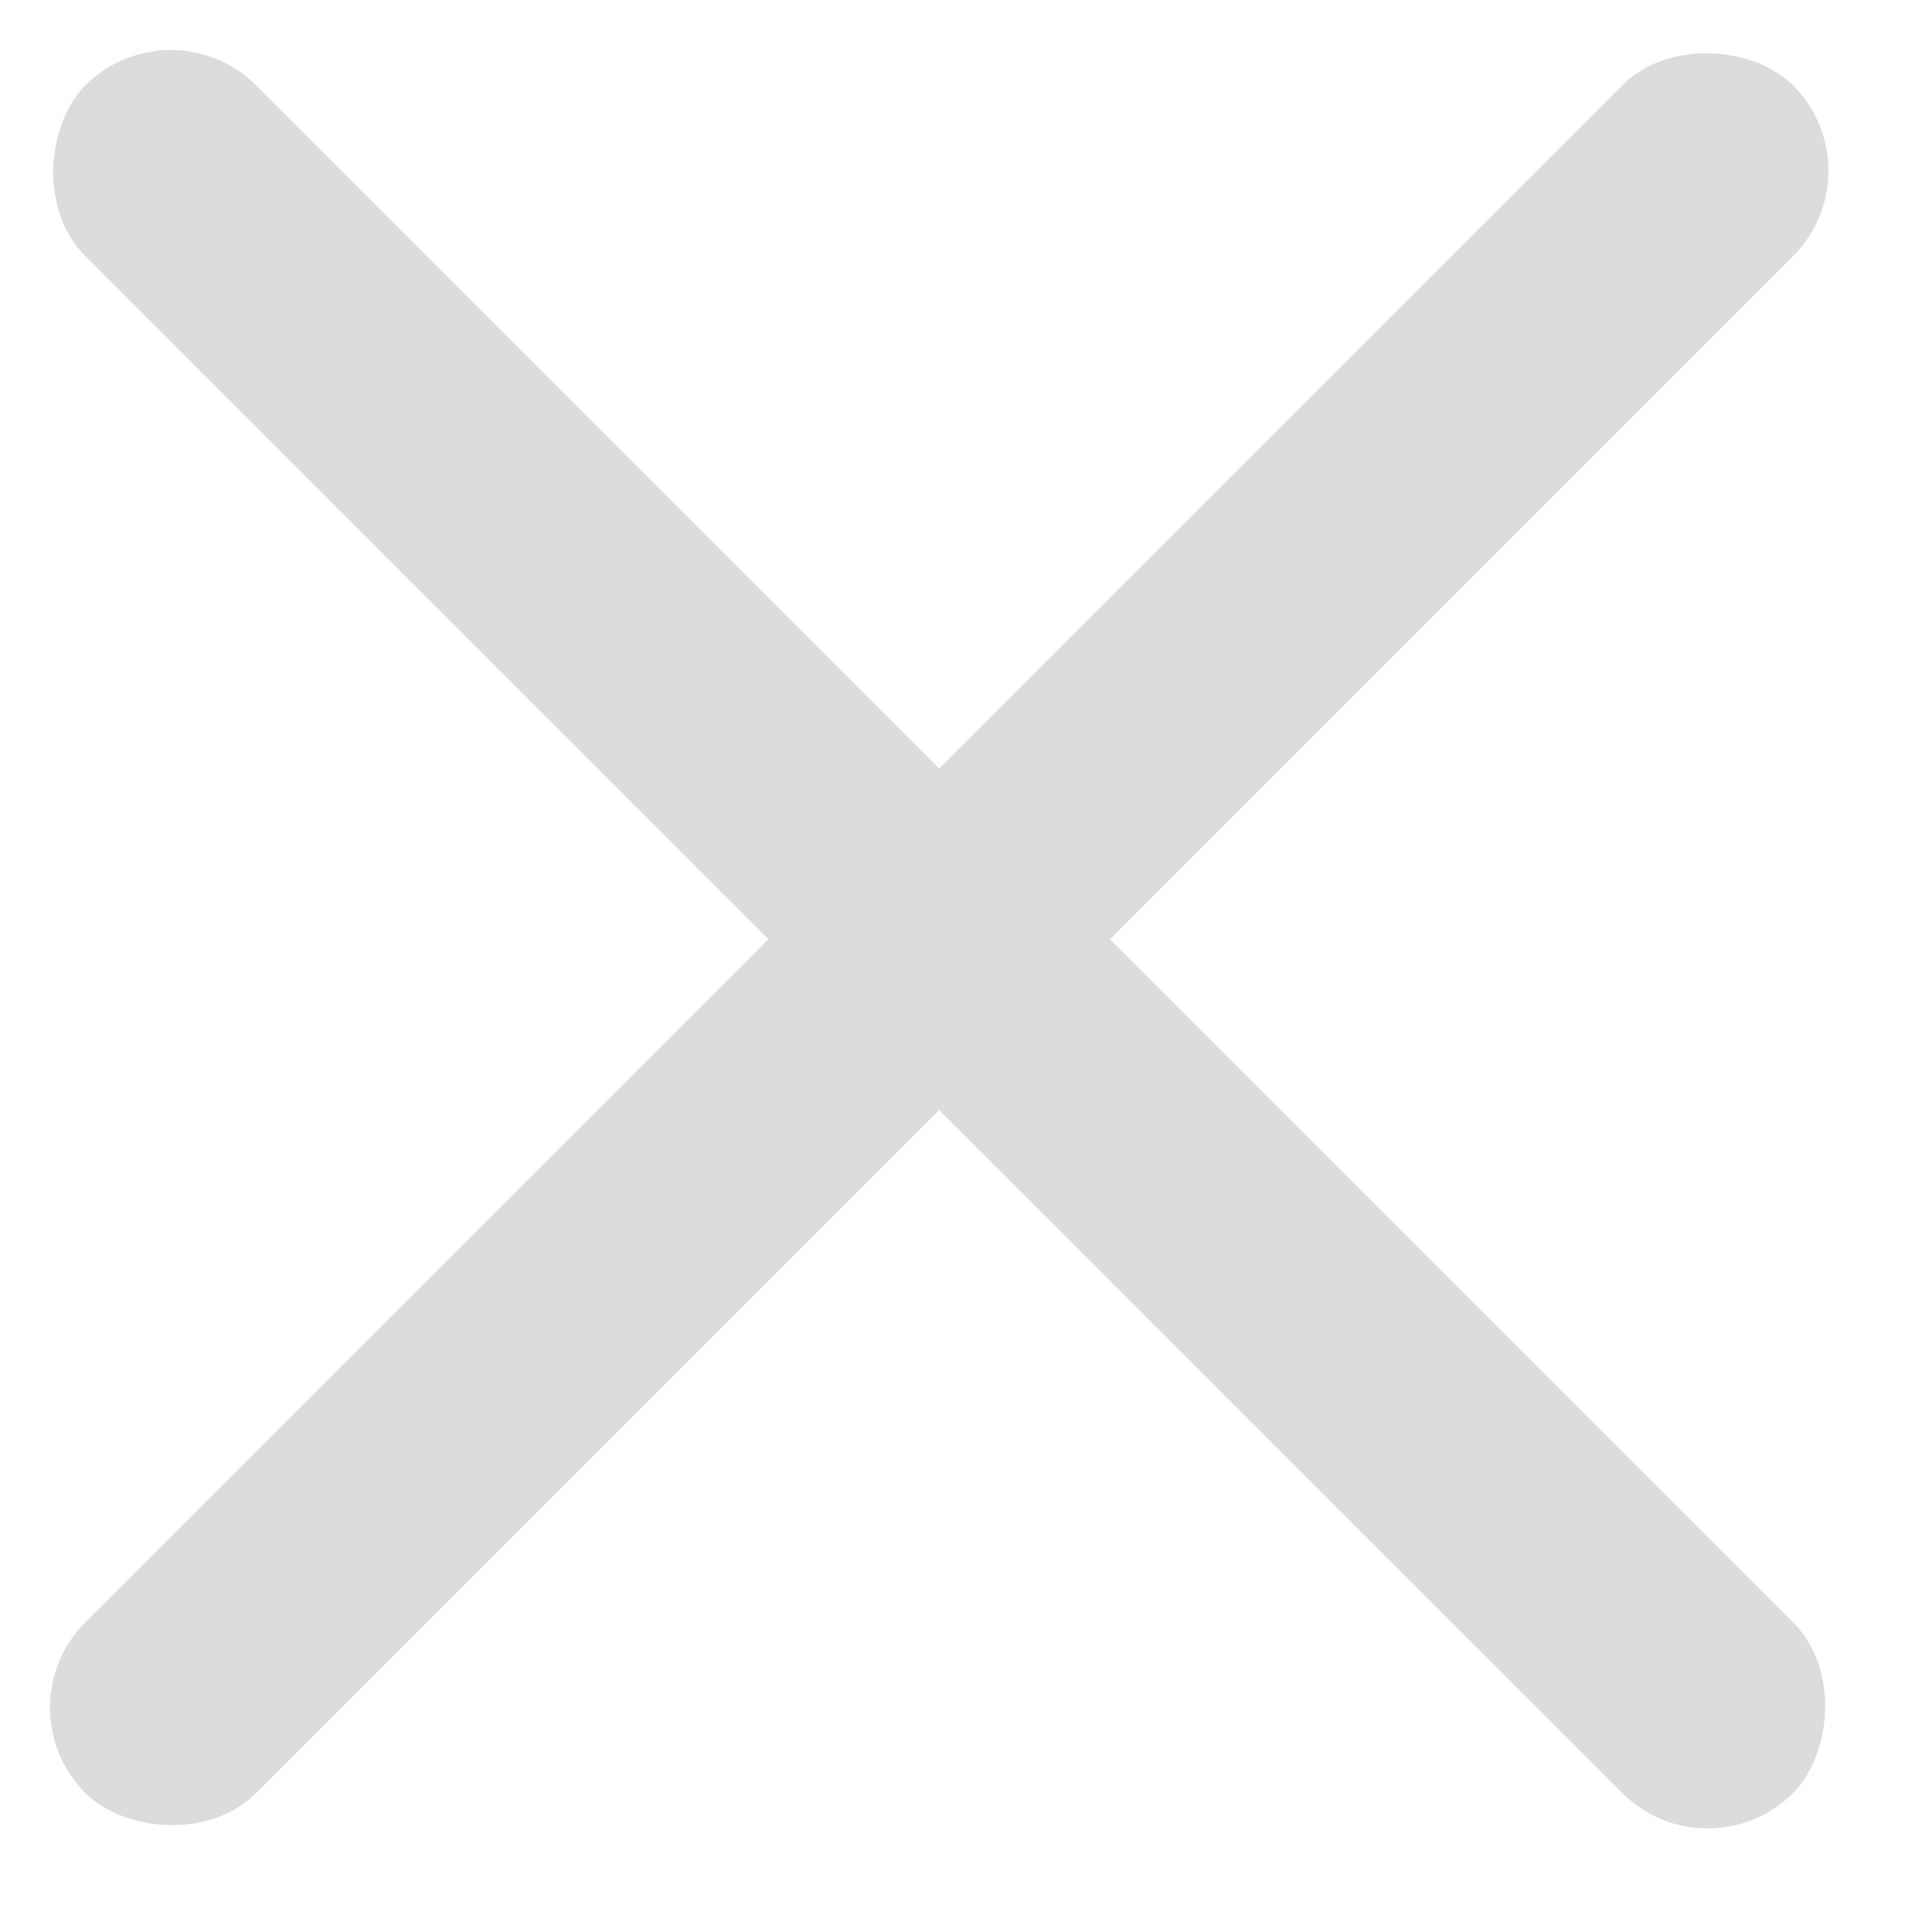 <svg width="24" height="24" viewBox="0 0 24 24" fill="none" xmlns="http://www.w3.org/2000/svg">
<rect y="21.213" width="30" height="3" rx="1.5" transform="rotate(-45 0 21.213)" fill="#DCDCDC"/>
<rect x="2.121" width="30" height="3" rx="1.5" transform="rotate(45 2.121 0)" fill="#DCDCDC"/>
</svg>
